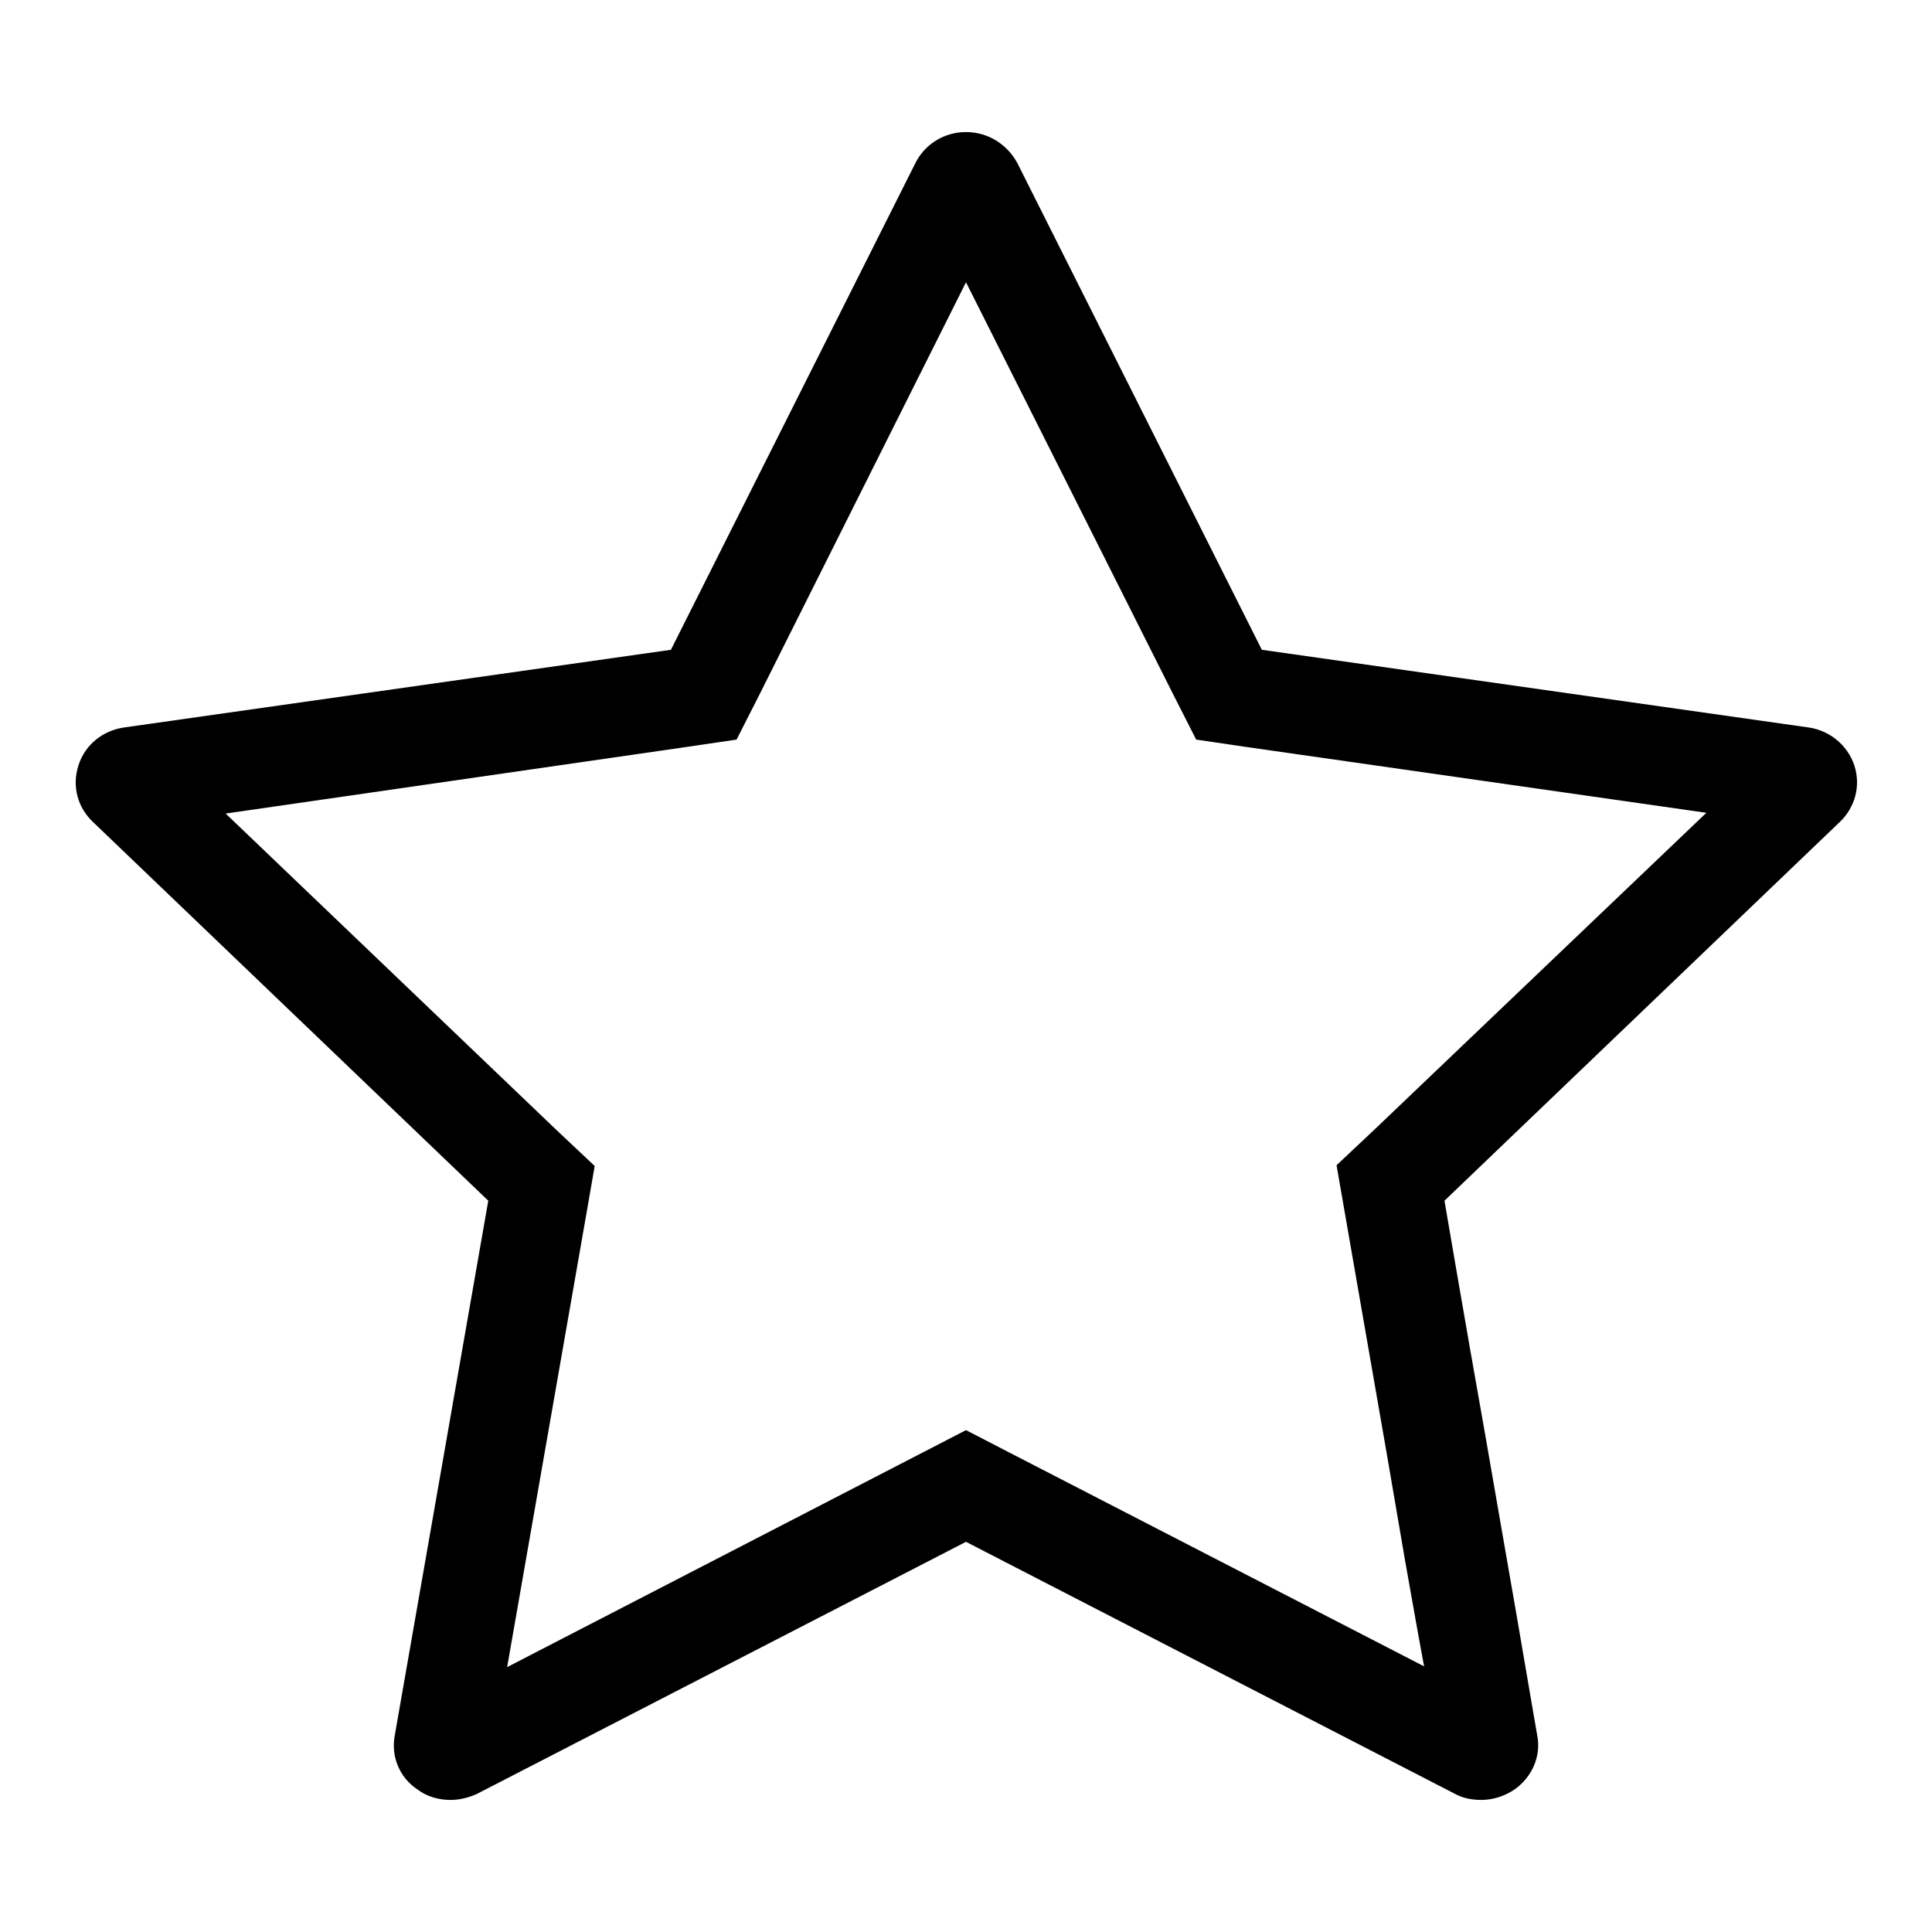 <?xml version="1.0" encoding="utf-8"?>
<!-- Svg Vector Icons : http://www.onlinewebfonts.com/icon -->
<!DOCTYPE svg PUBLIC "-//W3C//DTD SVG 1.1//EN" "http://www.w3.org/Graphics/SVG/1.1/DTD/svg11.dtd">
<svg version="1.1" xmlns="http://www.w3.org/2000/svg" xmlns:xlink="http://www.w3.org/1999/xlink" x="0px" y="0px" viewBox="0 0 256 256" enable-background="new 0 0 256 256" xml:space="preserve">
<g> <path fill="#000000" d="M128,37.4l27.4,54.5l3.1,6.1l6.8,1l60.8,8.7l-43.9,41.9l-5.1,4.8l1.2,6.9l5.5,31.6l2.4,14l1.6,9l0.9,4.9 L134,192.6l-6-3.1l-6,3.1l-54.8,28.3l10.4-59.5l1.2-6.9l-5.1-4.8l-43.8-41.9L90.8,99l6.8-1l3.1-6.1L128,37.4 M128,17.5 c-3,0-5.5,1.7-6.7,4.1L88.9,86.1L16.4,96.4c-2.7,0.4-5.1,2.2-6,5c-0.9,2.8-0.1,5.6,1.9,7.5l52.4,50.2l-12.4,70.9 c-0.5,2.7,0.6,5.5,3,7.1c1.3,1,2.9,1.4,4.4,1.4c1.2,0,2.4-0.3,3.5-0.8l64.8-33.4l64.8,33.4c1.1,0.6,2.3,0.8,3.5,0.8 c1.5,0,3.1-0.5,4.4-1.4c2.4-1.7,3.5-4.5,3-7.1c0,0-1.2-6.9-2.8-16.3c-1.2-6.8-2.6-15-4-23c-2.9-16.3-5.5-31.6-5.5-31.6l52.4-50.2 c2-1.9,2.8-4.8,1.9-7.5c-0.9-2.7-3.3-4.6-6-5l-72.5-10.3l-32.4-64.5C133.5,19.2,131,17.5,128,17.5L128,17.5z"/></g>
</svg>